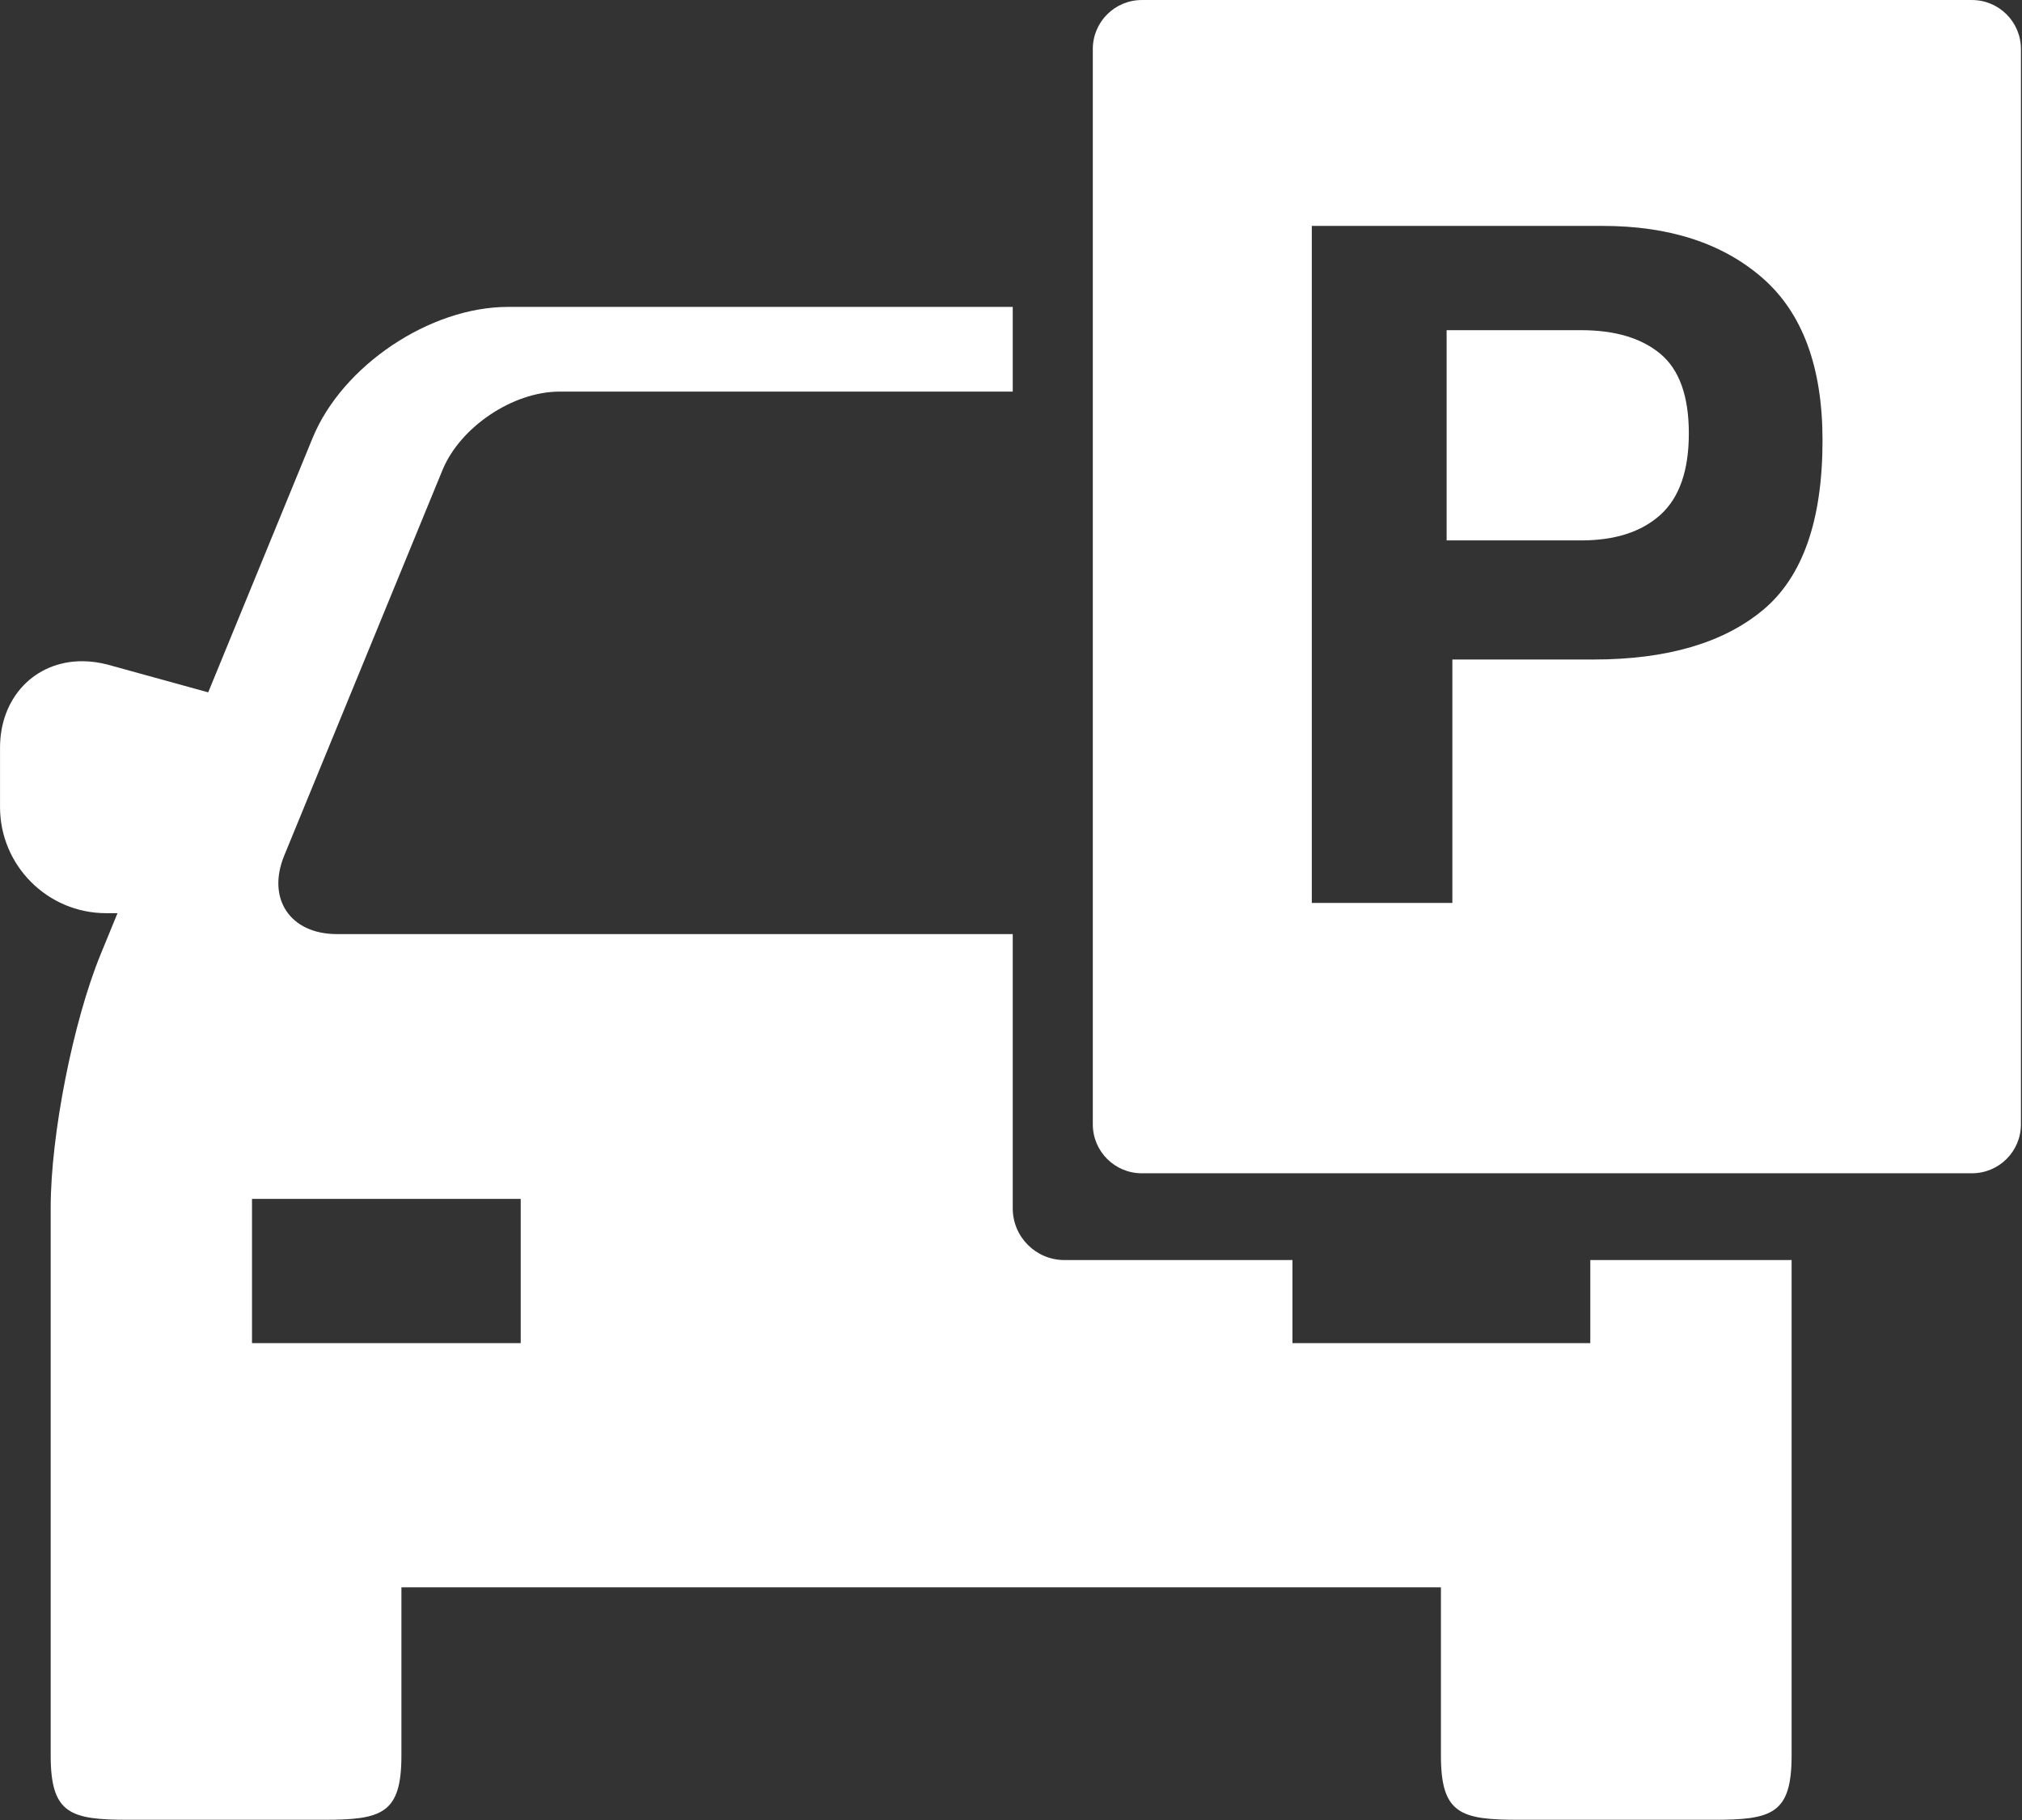 <?xml version="1.0" encoding="UTF-8" standalone="no"?>
<!DOCTYPE svg PUBLIC "-//W3C//DTD SVG 1.1//EN" "http://www.w3.org/Graphics/SVG/1.1/DTD/svg11.dtd">
<svg width="100%" height="100%" viewBox="0 0 610 549" version="1.1" xmlns="http://www.w3.org/2000/svg" xmlns:xlink="http://www.w3.org/1999/xlink" xml:space="preserve" xmlns:serif="http://www.serif.com/" style="fill-rule:evenodd;clip-rule:evenodd;stroke-linejoin:round;stroke-miterlimit:2;">
    <rect x="0" y="0" width="610" height="549" fill="#333333" stroke="none"/>
    <g transform="matrix(11.371,0,0,11.371,479.763,236.364)">
        <path d="M0,14.844L-7.902,14.844L-7.902,12.64L-13.952,12.64C-14.709,12.64 -15.323,12.026 -15.323,11.269L-15.323,3.993L-33.254,3.993C-34.493,3.993 -35.121,3.056 -34.651,1.91L-30.453,-8.315C-29.983,-9.46 -28.585,-10.398 -27.347,-10.398L-15.323,-10.398L-15.323,-12.645L-28.717,-12.645C-30.788,-12.645 -33.111,-11.086 -33.897,-9.171L-36.668,-2.42L-39.308,-3.148C-39.544,-3.213 -39.78,-3.246 -40.011,-3.246C-41.274,-3.246 -42.191,-2.281 -42.191,-0.952L-42.191,0.624C-42.191,2.176 -40.928,3.438 -39.377,3.438L-39.074,3.438L-39.522,4.53C-40.252,6.308 -40.847,9.321 -40.847,11.245L-40.847,25.785C-40.847,27.336 -40.325,27.489 -38.773,27.489L-33.616,27.489C-32.065,27.489 -31.542,27.336 -31.542,25.785L-31.542,21.321L-3.963,21.321L-3.963,25.785C-3.963,27.336 -3.44,27.489 -1.889,27.489L3.268,27.489C4.819,27.489 5.341,27.336 5.341,25.785L5.341,12.64L0,12.64L0,14.844ZM-28.377,14.844L-35.506,14.844L-35.506,11.017L-28.377,11.017L-28.377,14.844Z" style="fill:white;fill-rule:nonzero;"/>
    </g>
    <g transform="matrix(11.371,0,0,11.371,476.98,163.015)">
        <path d="M0,-5.577L-3.567,-5.577L-3.567,0L0,0C0.903,0 1.605,-0.227 2.107,-0.681C2.608,-1.135 2.859,-1.854 2.859,-2.84C2.859,-3.825 2.608,-4.527 2.107,-4.947C1.605,-5.367 0.903,-5.577 0,-5.577" style="fill:white;fill-rule:nonzero;"/>
    </g>
    <g transform="matrix(11.371,0,0,11.371,594.897,353.918)">
        <path d="M0,-31.124L-22.024,-31.124C-22.742,-31.124 -23.324,-30.542 -23.324,-29.824L-23.324,-1.299C-23.324,-0.581 -22.742,0 -22.024,0L0,0C0.718,0 1.3,-0.581 1.3,-1.299L1.3,-29.824C1.3,-30.542 0.718,-31.124 0,-31.124M-5.541,-14.945C-6.593,-14.068 -8.094,-13.629 -10.046,-13.629L-13.785,-13.629L-13.785,-7.171L-17.514,-7.171L-17.514,-25.132L-9.802,-25.132C-8.024,-25.132 -6.607,-24.669 -5.549,-23.743C-4.493,-22.817 -3.964,-21.383 -3.964,-19.442C-3.964,-17.322 -4.49,-15.823 -5.541,-14.945" style="fill:white;fill-rule:nonzero;"/>
    </g>
</svg>
